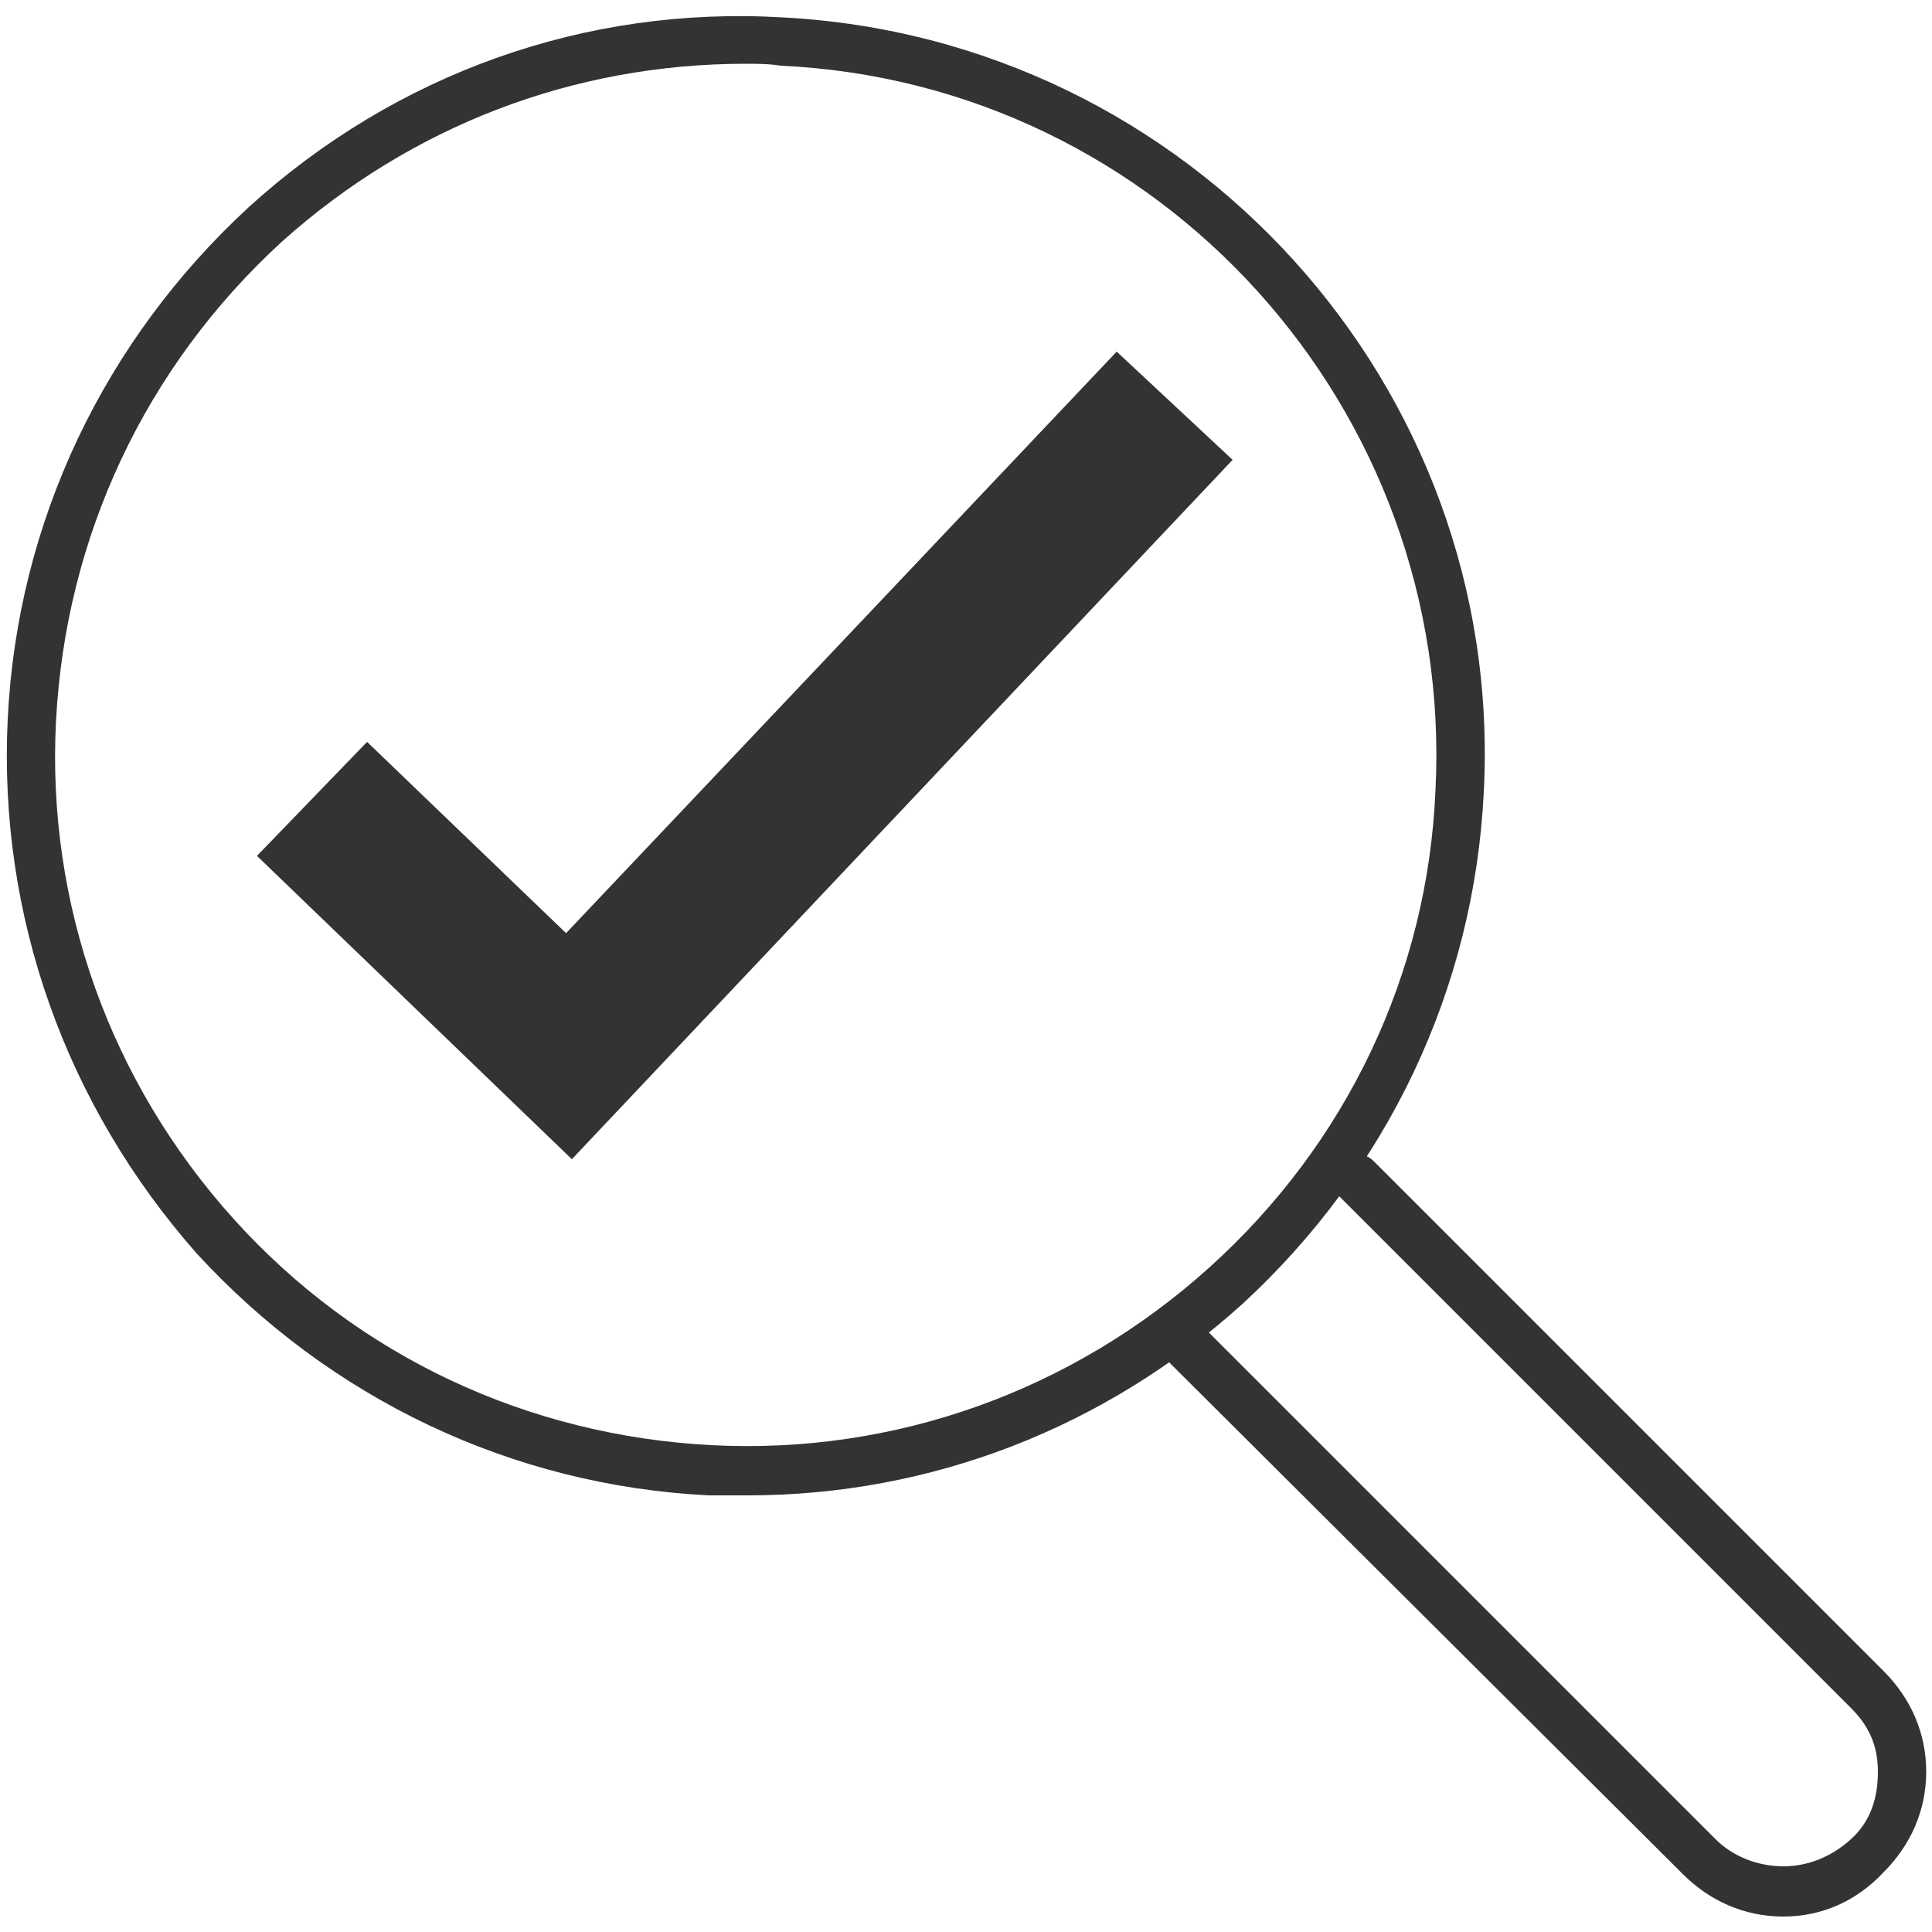 <svg width="100" height="100" xmlns="http://www.w3.org/2000/svg" xmlns:xlink="http://www.w3.org/1999/xlink" xml:space="preserve" overflow="hidden"><g transform="translate(-1003 -448)"><path d="M1095.3 547.2C1093.3 547.2 1091.5 546.4 1090.1 545L1063.6 518.6C1063.1 518.1 1063.1 517.3 1063.6 516.8 1064.1 516.3 1064.9 516.3 1065.4 516.8L1091.8 543.2C1092.7 544.1 1094 544.6 1095.3 544.6 1096.6 544.6 1097.8 544.1 1098.8 543.2 1099.8 542.3 1100.2 541.1 1100.2 539.7 1100.2 538.3 1099.7 537.3 1098.8 536.4L1072.3 509.9C1071.8 509.4 1071.8 508.6 1072.3 508.1 1072.8 507.6 1073.6 507.6 1074.1 508.1L1100.5 534.5C1101.9 535.9 1102.7 537.7 1102.7 539.7 1102.7 541.7 1101.9 543.5 1100.5 544.9 1099.1 546.4 1097.3 547.2 1095.3 547.2Z" fill="#333333"/><path d="M1041.7 525.4C1041.1 525.4 1040.4 525.4 1039.7 525.4 1029.5 524.9 1020.1 520.4 1013.2 512.9 1006.4 505.2 1002.9 495.4 1003.4 485.2 1003.9 475 1008.4 465.6 1015.9 458.7 1023.5 451.8 1033.3 448.3 1043.5 448.9 1064.6 450 1080.9 468 1079.8 489L1078.6 488.9 1079.8 489C1079.3 499.2 1074.8 508.6 1067.3 515.5 1060.2 521.9 1051.2 525.4 1041.7 525.4ZM1041.6 451.3C1032.7 451.3 1024.3 454.5 1017.6 460.5 1010.5 467 1006.4 475.8 1005.9 485.3 1005.4 494.8 1008.7 504 1015.1 511.1 1021.5 518.2 1030.3 522.3 1039.8 522.8 1049.3 523.3 1058.5 520 1065.6 513.6 1072.7 507.2 1076.9 498.4 1077.3 488.9 1078.3 469.2 1063.1 452.3 1043.4 451.4 1042.8 451.3 1042.2 451.3 1041.6 451.3Z" fill="#333333"/><path d="M1032.6 508 1016.3 492.3 1022 486.4 1032.3 496.3 1060.8 466.2 1066.8 471.8Z" fill="#333333"/></g></svg>